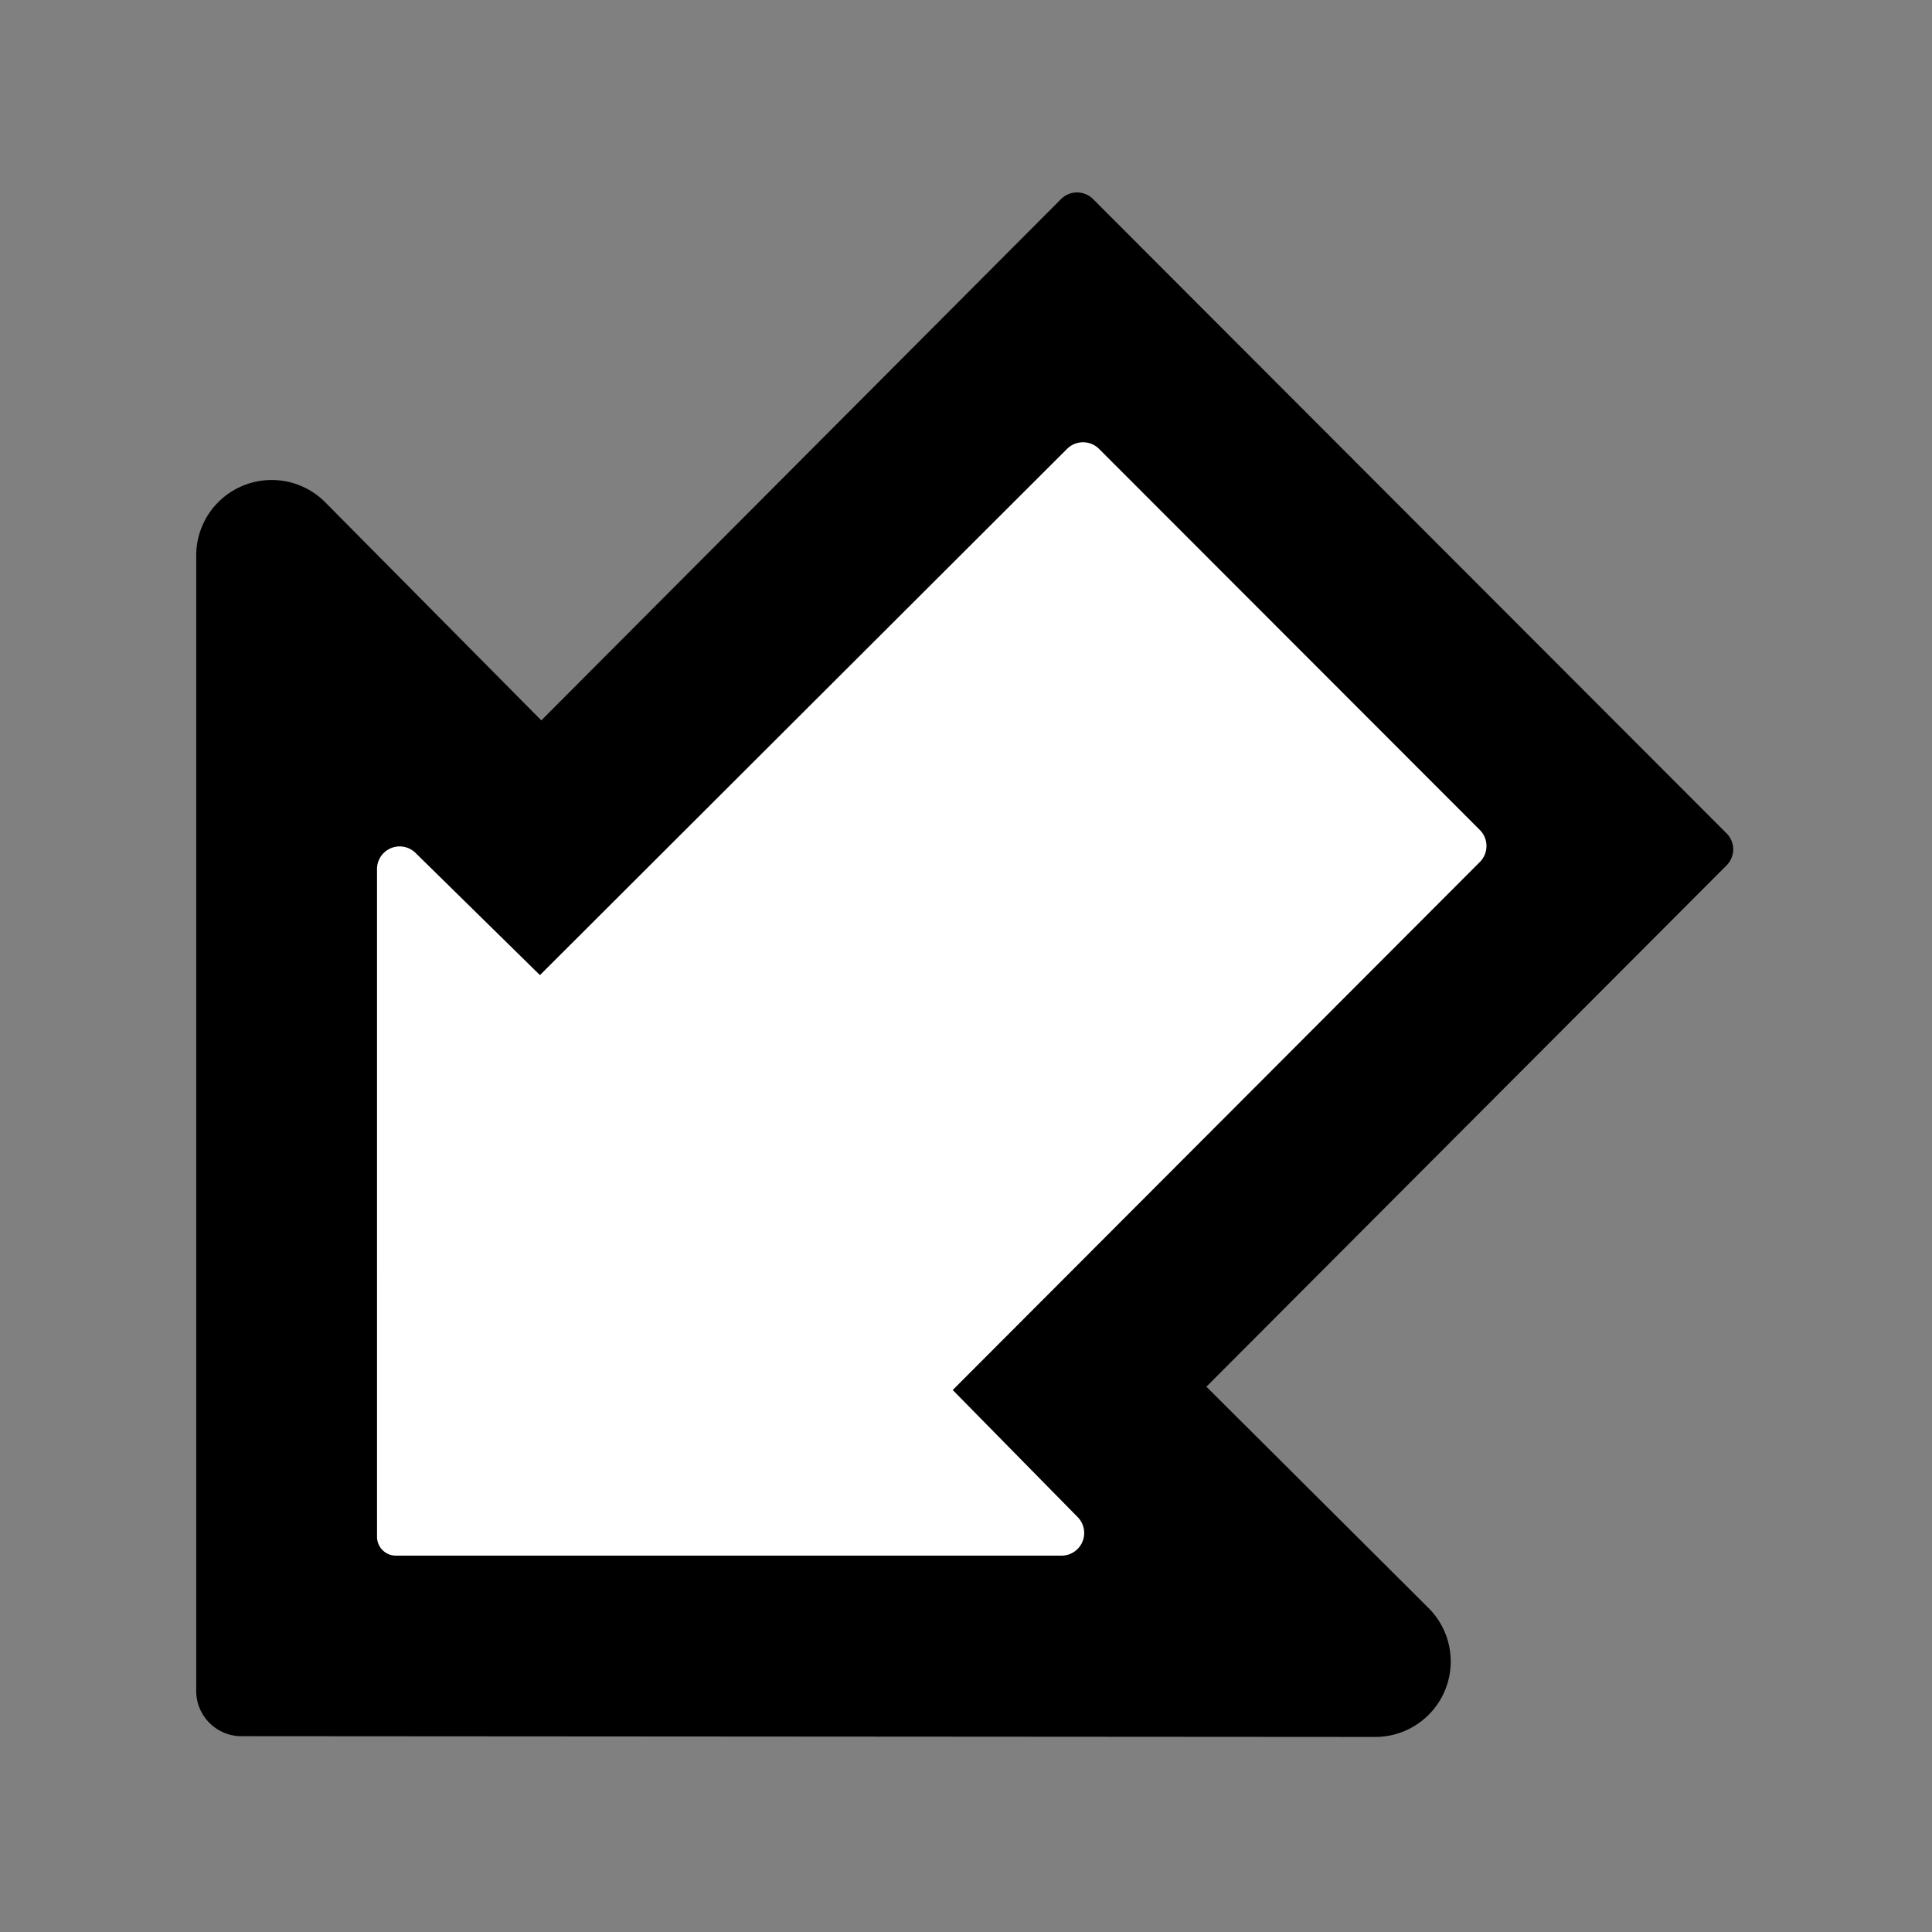 <svg height="512" width="512" xmlns="http://www.w3.org/2000/svg"><rect width="100%" height="100%" fill="#808080" stroke="none"/><g fill="none" fill-rule="evenodd"><path d="m378.573 426.14a20 20 0 0 1 -14.13 34.168l-300.451-.2c-6.624-.005-11.992-5.376-11.992-12v-300.904a20 20 0 0 1 34.208-14.076l57.244 57.782 137.728-138.146a6.002 6.002 0 0 1 8.494-.004l167.885 168.088a6 6 0 0 1 .002 8.478l-137.855 138.161z" fill="#000"/><path d="m99.914 407.259-.004-176.95a6 6 0 0 1 10.204-4.281l32.977 32.386 139.69-139.455a5.998 5.998 0 0 1 8.483.005l100.914 100.992a6 6 0 0 1 .002 8.48l-139.698 139.932 33.116 33.685a5.999 5.999 0 0 1 -4.279 10.206h-176.405a5 5 0 0 1 -5-5z" fill="#fff"/></g></svg>